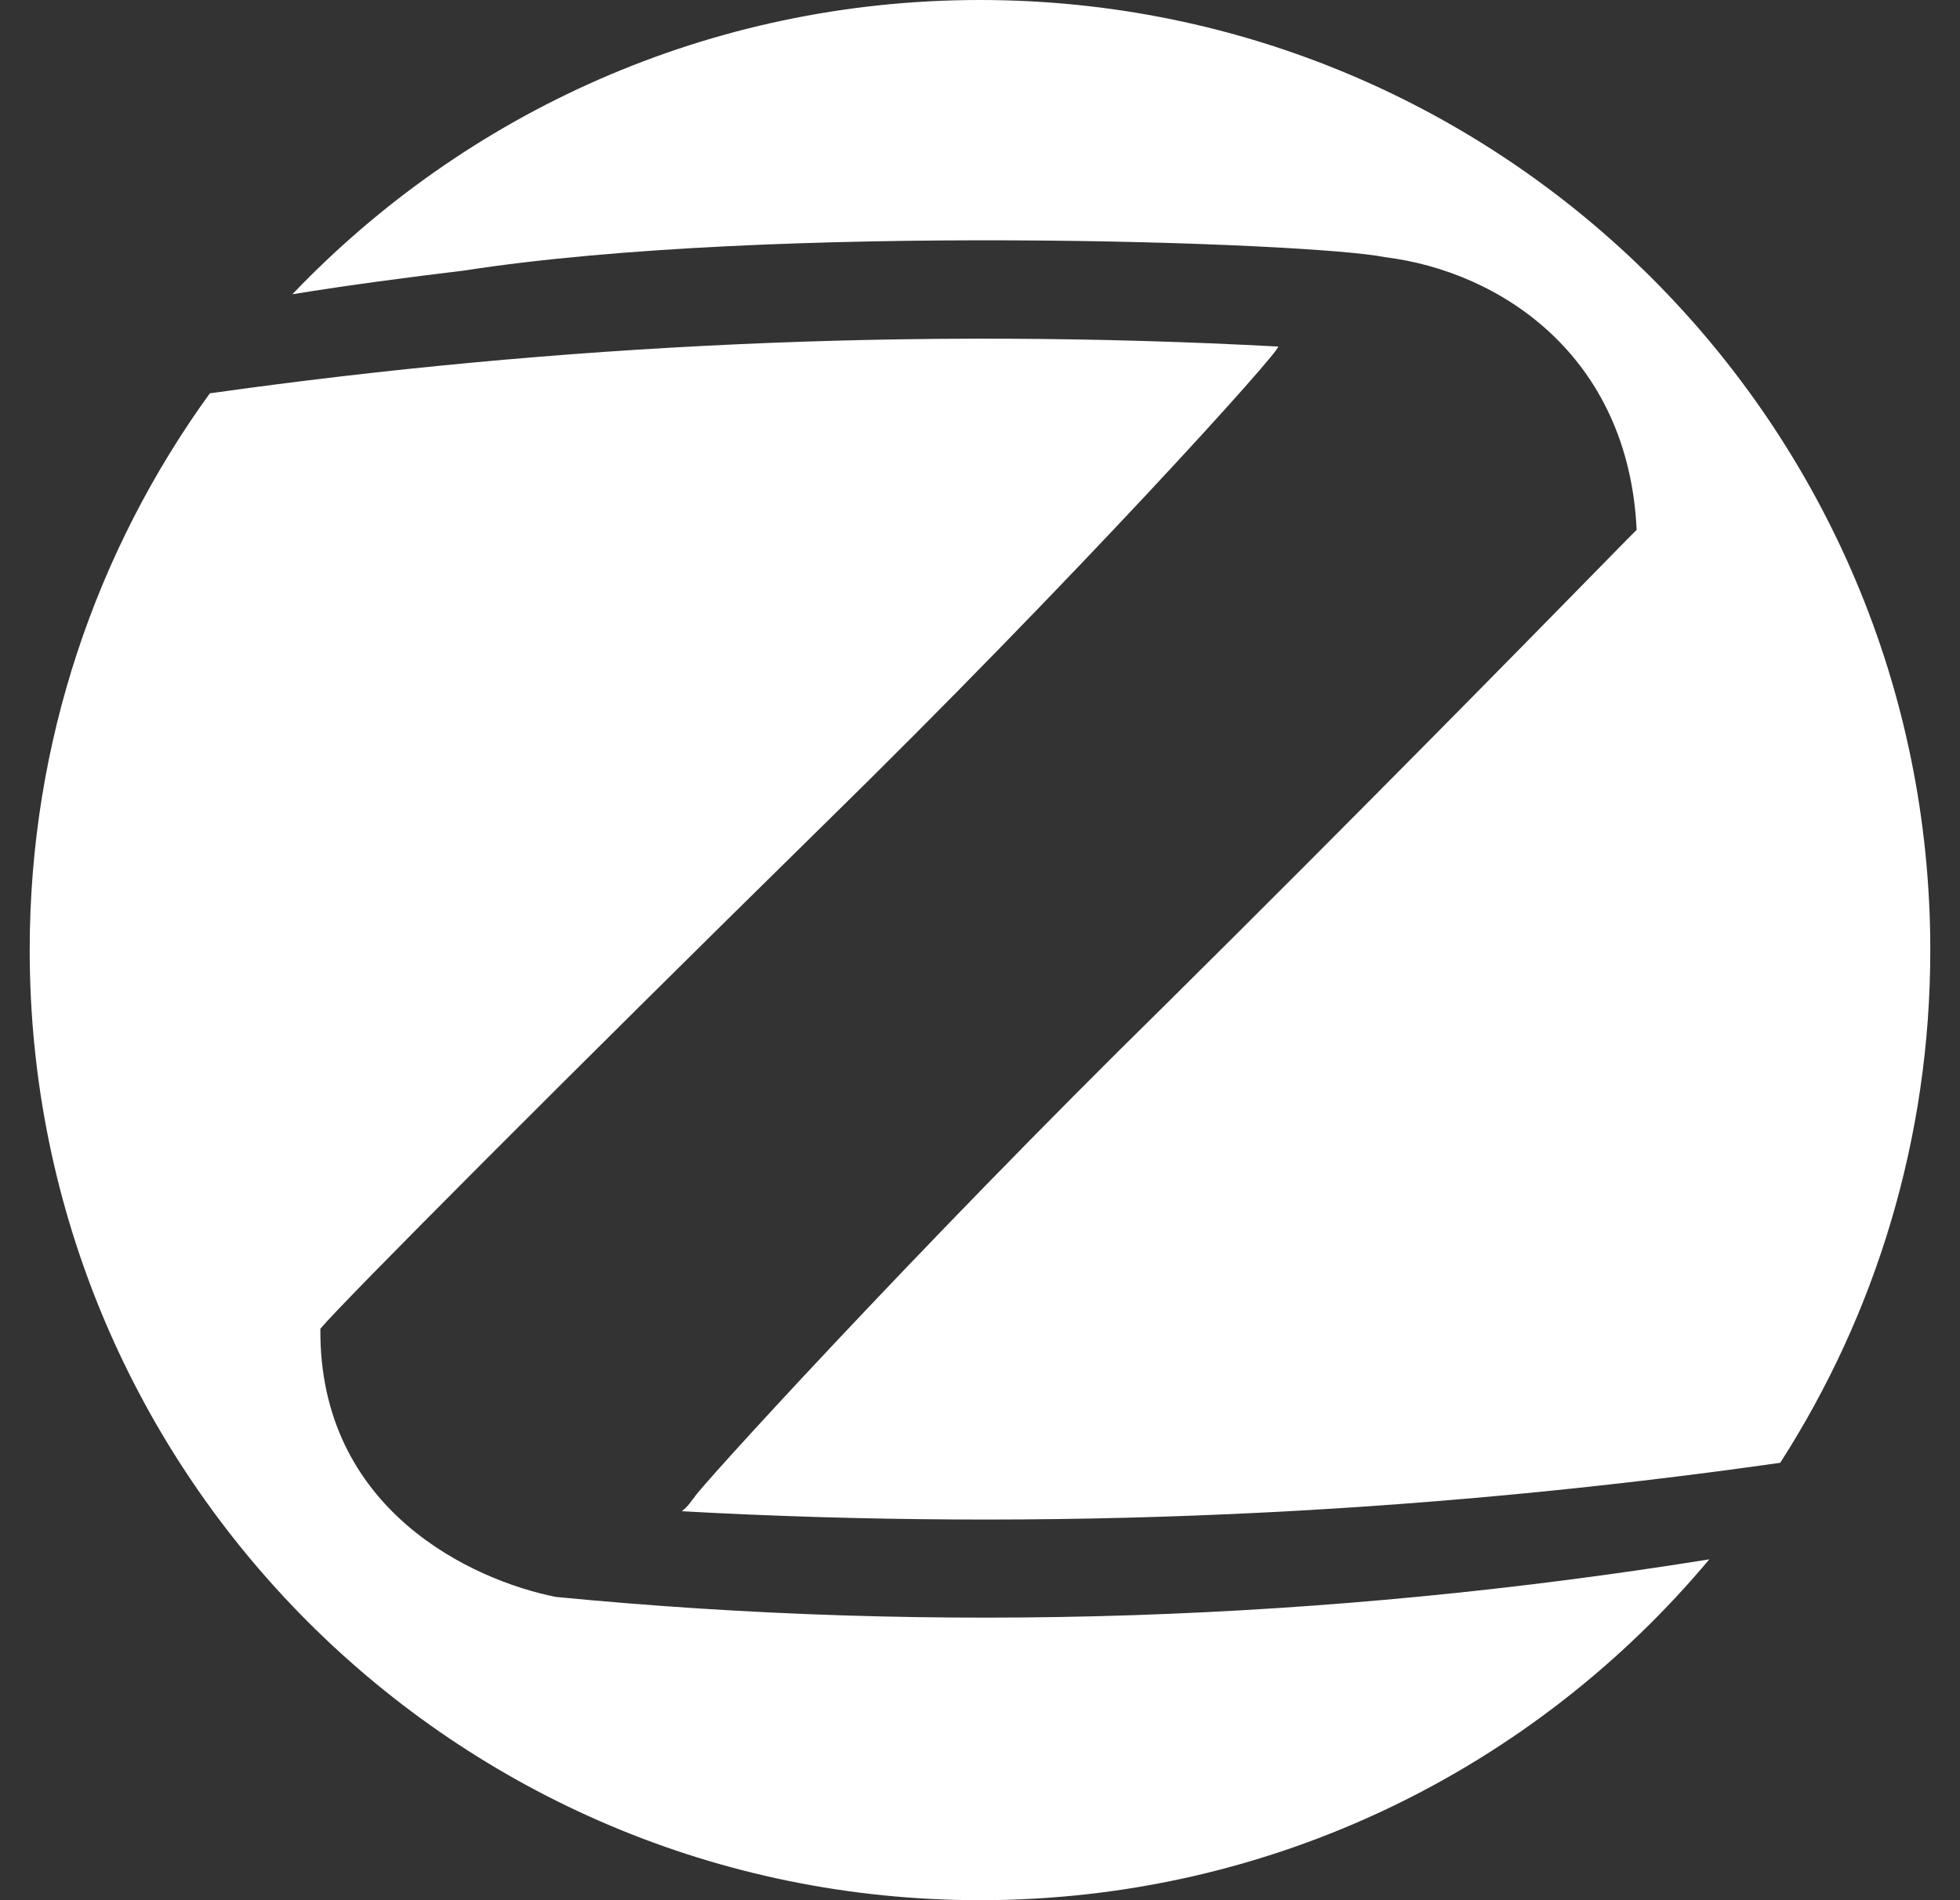 <svg width="33" height="32" viewBox="0 0 33 32" fill="none" xmlns="http://www.w3.org/2000/svg">
<rect x="0" y="0" width="33" height="32" fill="#333333" stroke="none"/>
<path fill-rule="evenodd" clip-rule="evenodd" d="M16.5 32C7.662 32 0.5 24.837 0.5 16C0.5 12.498 1.625 9.258 3.533 6.624C6.475 6.209 9.434 5.933 12.402 5.798C15.44 5.66 18.483 5.673 21.52 5.836C21.582 5.886 18.119 9.726 13.852 13.905C9.611 18.071 5.771 21.924 5.394 22.376C5.369 25.438 7.967 26.617 9.36 26.893C15.812 27.52 22.326 27.297 28.779 26.26C25.844 29.768 21.433 32 16.5 32ZM29.973 24.634C23.784 25.515 17.599 25.787 11.48 25.45C11.572 25.373 11.603 25.331 11.637 25.284C11.653 25.262 11.67 25.239 11.694 25.212C11.669 25.174 15.346 21.121 19.65 16.892C22.881 13.69 25.745 10.768 26.95 9.538C27.337 9.143 27.553 8.923 27.556 8.923C27.418 5.987 25.259 4.569 23.314 4.33C22.084 4.079 12.986 3.753 7.816 4.556C6.855 4.672 5.894 4.798 4.923 4.955C7.837 1.902 11.946 0 16.5 0C25.337 0 32.5 7.162 32.5 16C32.5 19.18 31.573 22.143 29.973 24.634Z" fill="white"/>
</svg>
